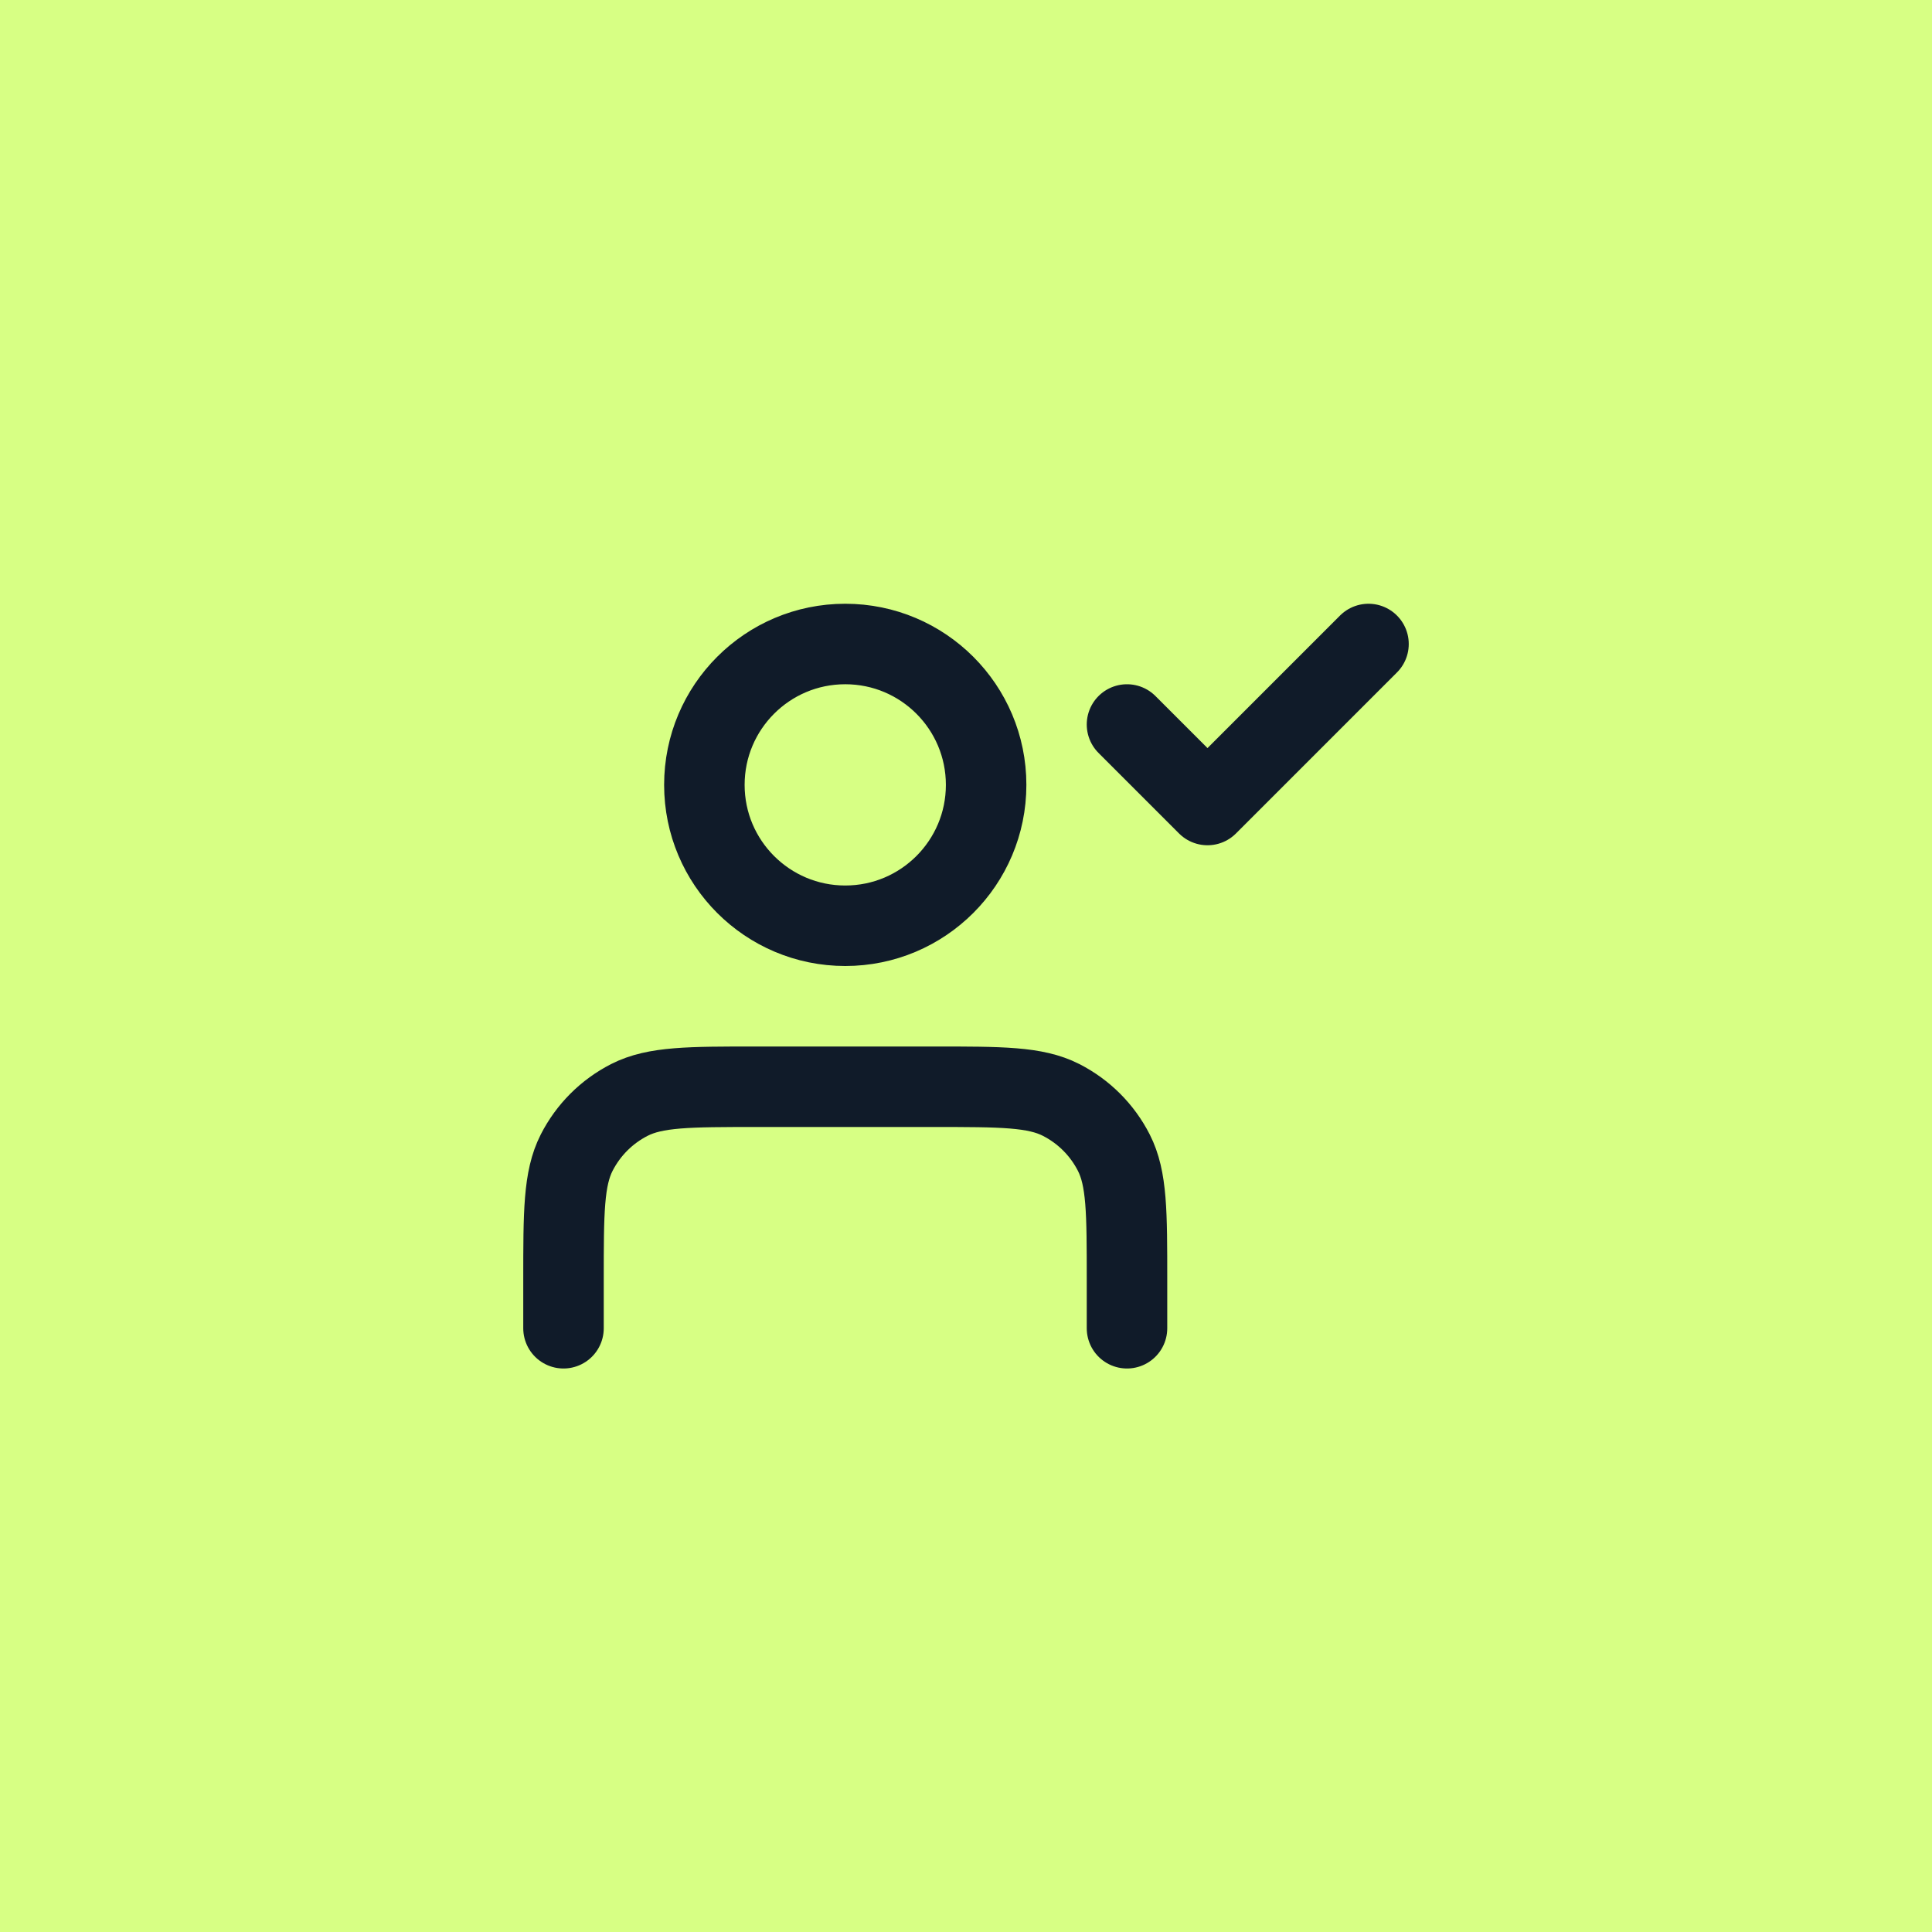 <svg xmlns="http://www.w3.org/2000/svg" width="48" height="48" viewBox="0 0 48 48" fill="none"><rect width="48" height="48" fill="#D7FF84"></rect><path d="M28 33V31.8C28 30.12 28 29.28 27.673 28.638C27.385 28.073 26.927 27.615 26.362 27.327C25.72 27 24.88 27 23.2 27H18.8C17.12 27 16.28 27 15.638 27.327C15.073 27.615 14.615 28.073 14.327 28.638C14 29.28 14 30.12 14 31.8V33M28 18L30 20L34 16M24.5 19.5C24.5 21.433 22.933 23 21 23C19.067 23 17.5 21.433 17.5 19.5C17.5 17.567 19.067 16 21 16C22.933 16 24.5 17.567 24.5 19.5Z" stroke="#101B29" stroke-width="2" stroke-linecap="round" stroke-linejoin="round"></path></svg>